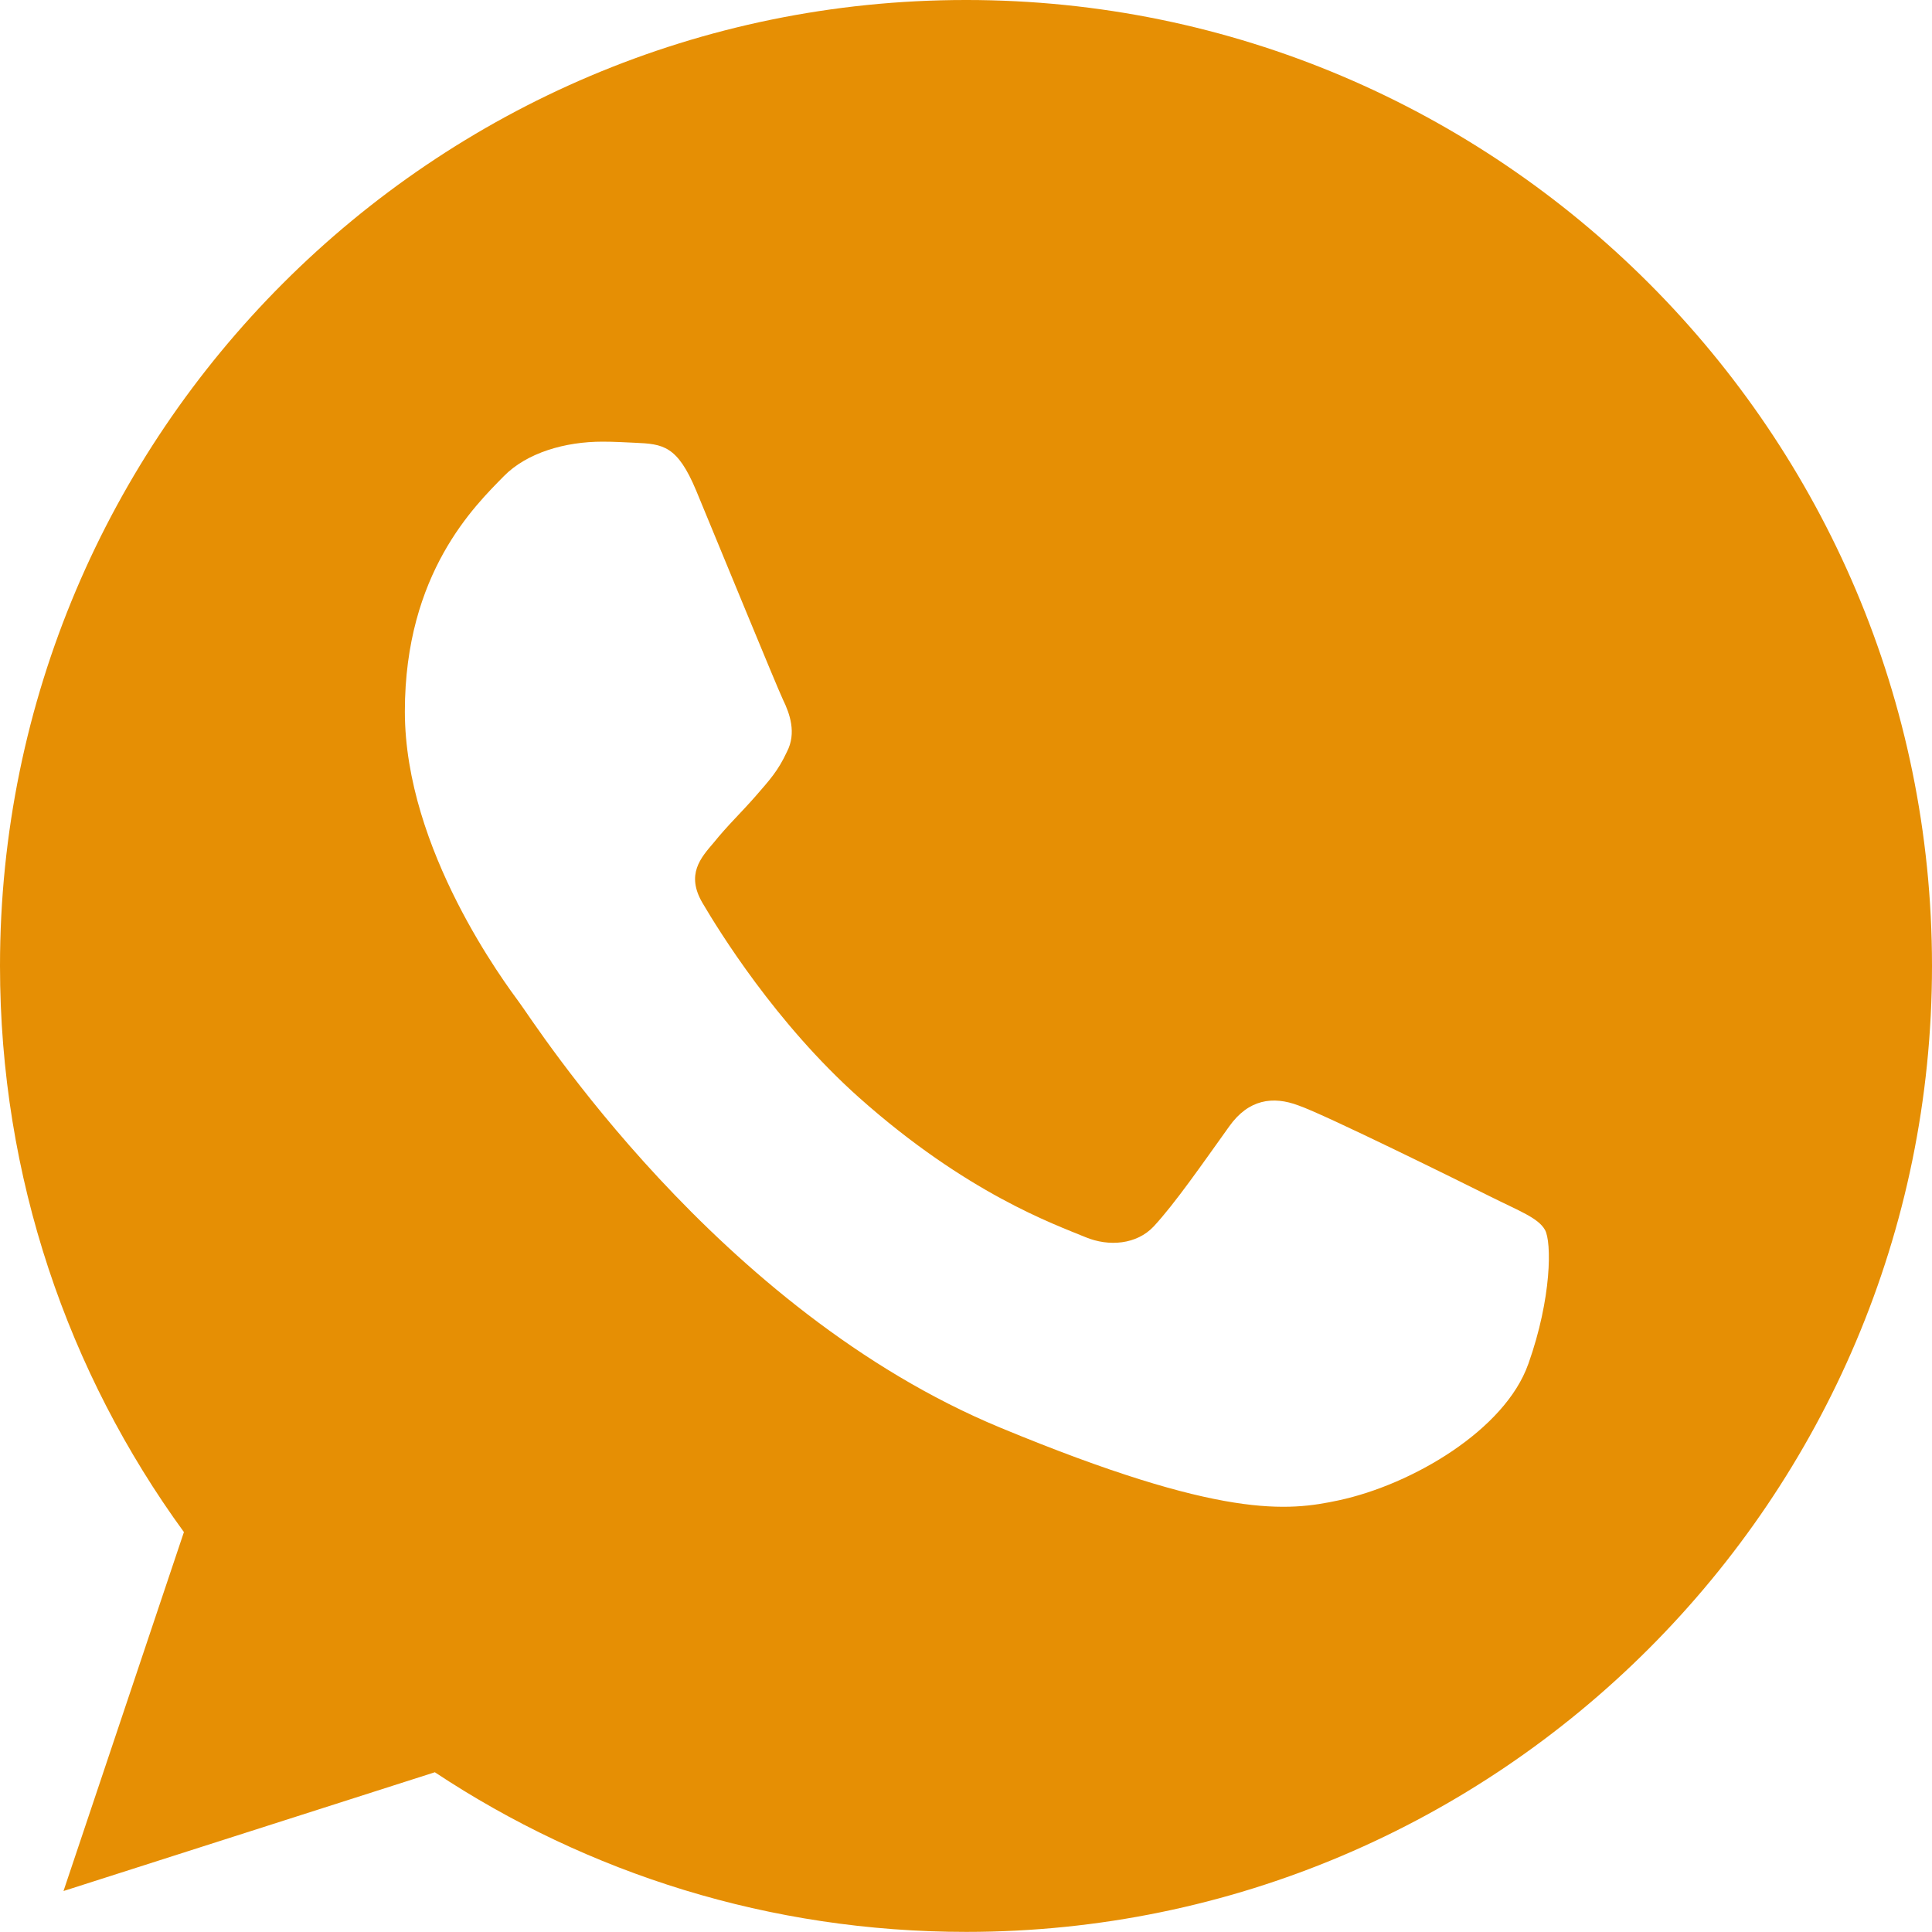 <svg xmlns="http://www.w3.org/2000/svg" xmlns:xlink="http://www.w3.org/1999/xlink" xmlns:xodm="http://www.corel.com/coreldraw/odm/2003" xml:space="preserve" version="1.1" style="shape-rendering:geometricPrecision; text-rendering:geometricPrecision; image-rendering:optimizeQuality; fill-rule:evenodd; clip-rule:evenodd" viewBox="-0.01 0 175.85 175.84">
 <defs>
  <style type="text/css">
   <![CDATA[
    .fil0 {fill:#E68F04;fill-rule:nonzero}
   ]]>
  </style>
 </defs>
 <g id="Capa_x0020_1">
  <path class="fil0" d="M87.94 0l-0.05 0c-48.48,0 -87.9,39.43 -87.9,87.92 0,19.23 6.2,37.06 16.74,51.53l-10.96 32.67 33.8 -10.81c13.9,9.21 30.49,14.53 48.37,14.53 48.48,0 87.9,-39.45 87.9,-87.92 0,-48.48 -39.42,-87.92 -87.9,-87.92zm51.15 124.16c-2.12,5.99 -10.54,10.96 -17.25,12.4 -4.59,0.98 -10.59,1.76 -30.79,-6.61 -25.84,-10.71 -42.48,-36.96 -43.77,-38.67 -1.24,-1.7 -10.44,-13.9 -10.44,-26.52 0,-12.62 6.41,-18.76 8.99,-21.4 2.12,-2.17 5.63,-3.16 8.99,-3.16 1.09,0 2.06,0.06 2.95,0.1 2.58,0.11 3.87,0.26 5.58,4.34 2.12,5.11 7.29,17.73 7.9,19.03 0.63,1.29 1.25,3.05 0.37,4.75 -0.82,1.76 -1.55,2.54 -2.85,4.04 -1.3,1.49 -2.53,2.64 -3.82,4.24 -1.19,1.39 -2.53,2.89 -1.03,5.47 1.49,2.53 6.66,10.95 14.26,17.73 9.81,8.73 17.77,11.53 20.62,12.71 2.12,0.88 4.65,0.67 6.2,-0.98 1.96,-2.12 4.39,-5.64 6.87,-9.1 1.76,-2.48 3.98,-2.79 6.31,-1.91 2.38,0.82 14.94,7.03 17.52,8.32 2.58,1.29 4.29,1.91 4.91,3 0.62,1.09 0.62,6.2 -1.51,12.2z"/>
 </g>
</svg>